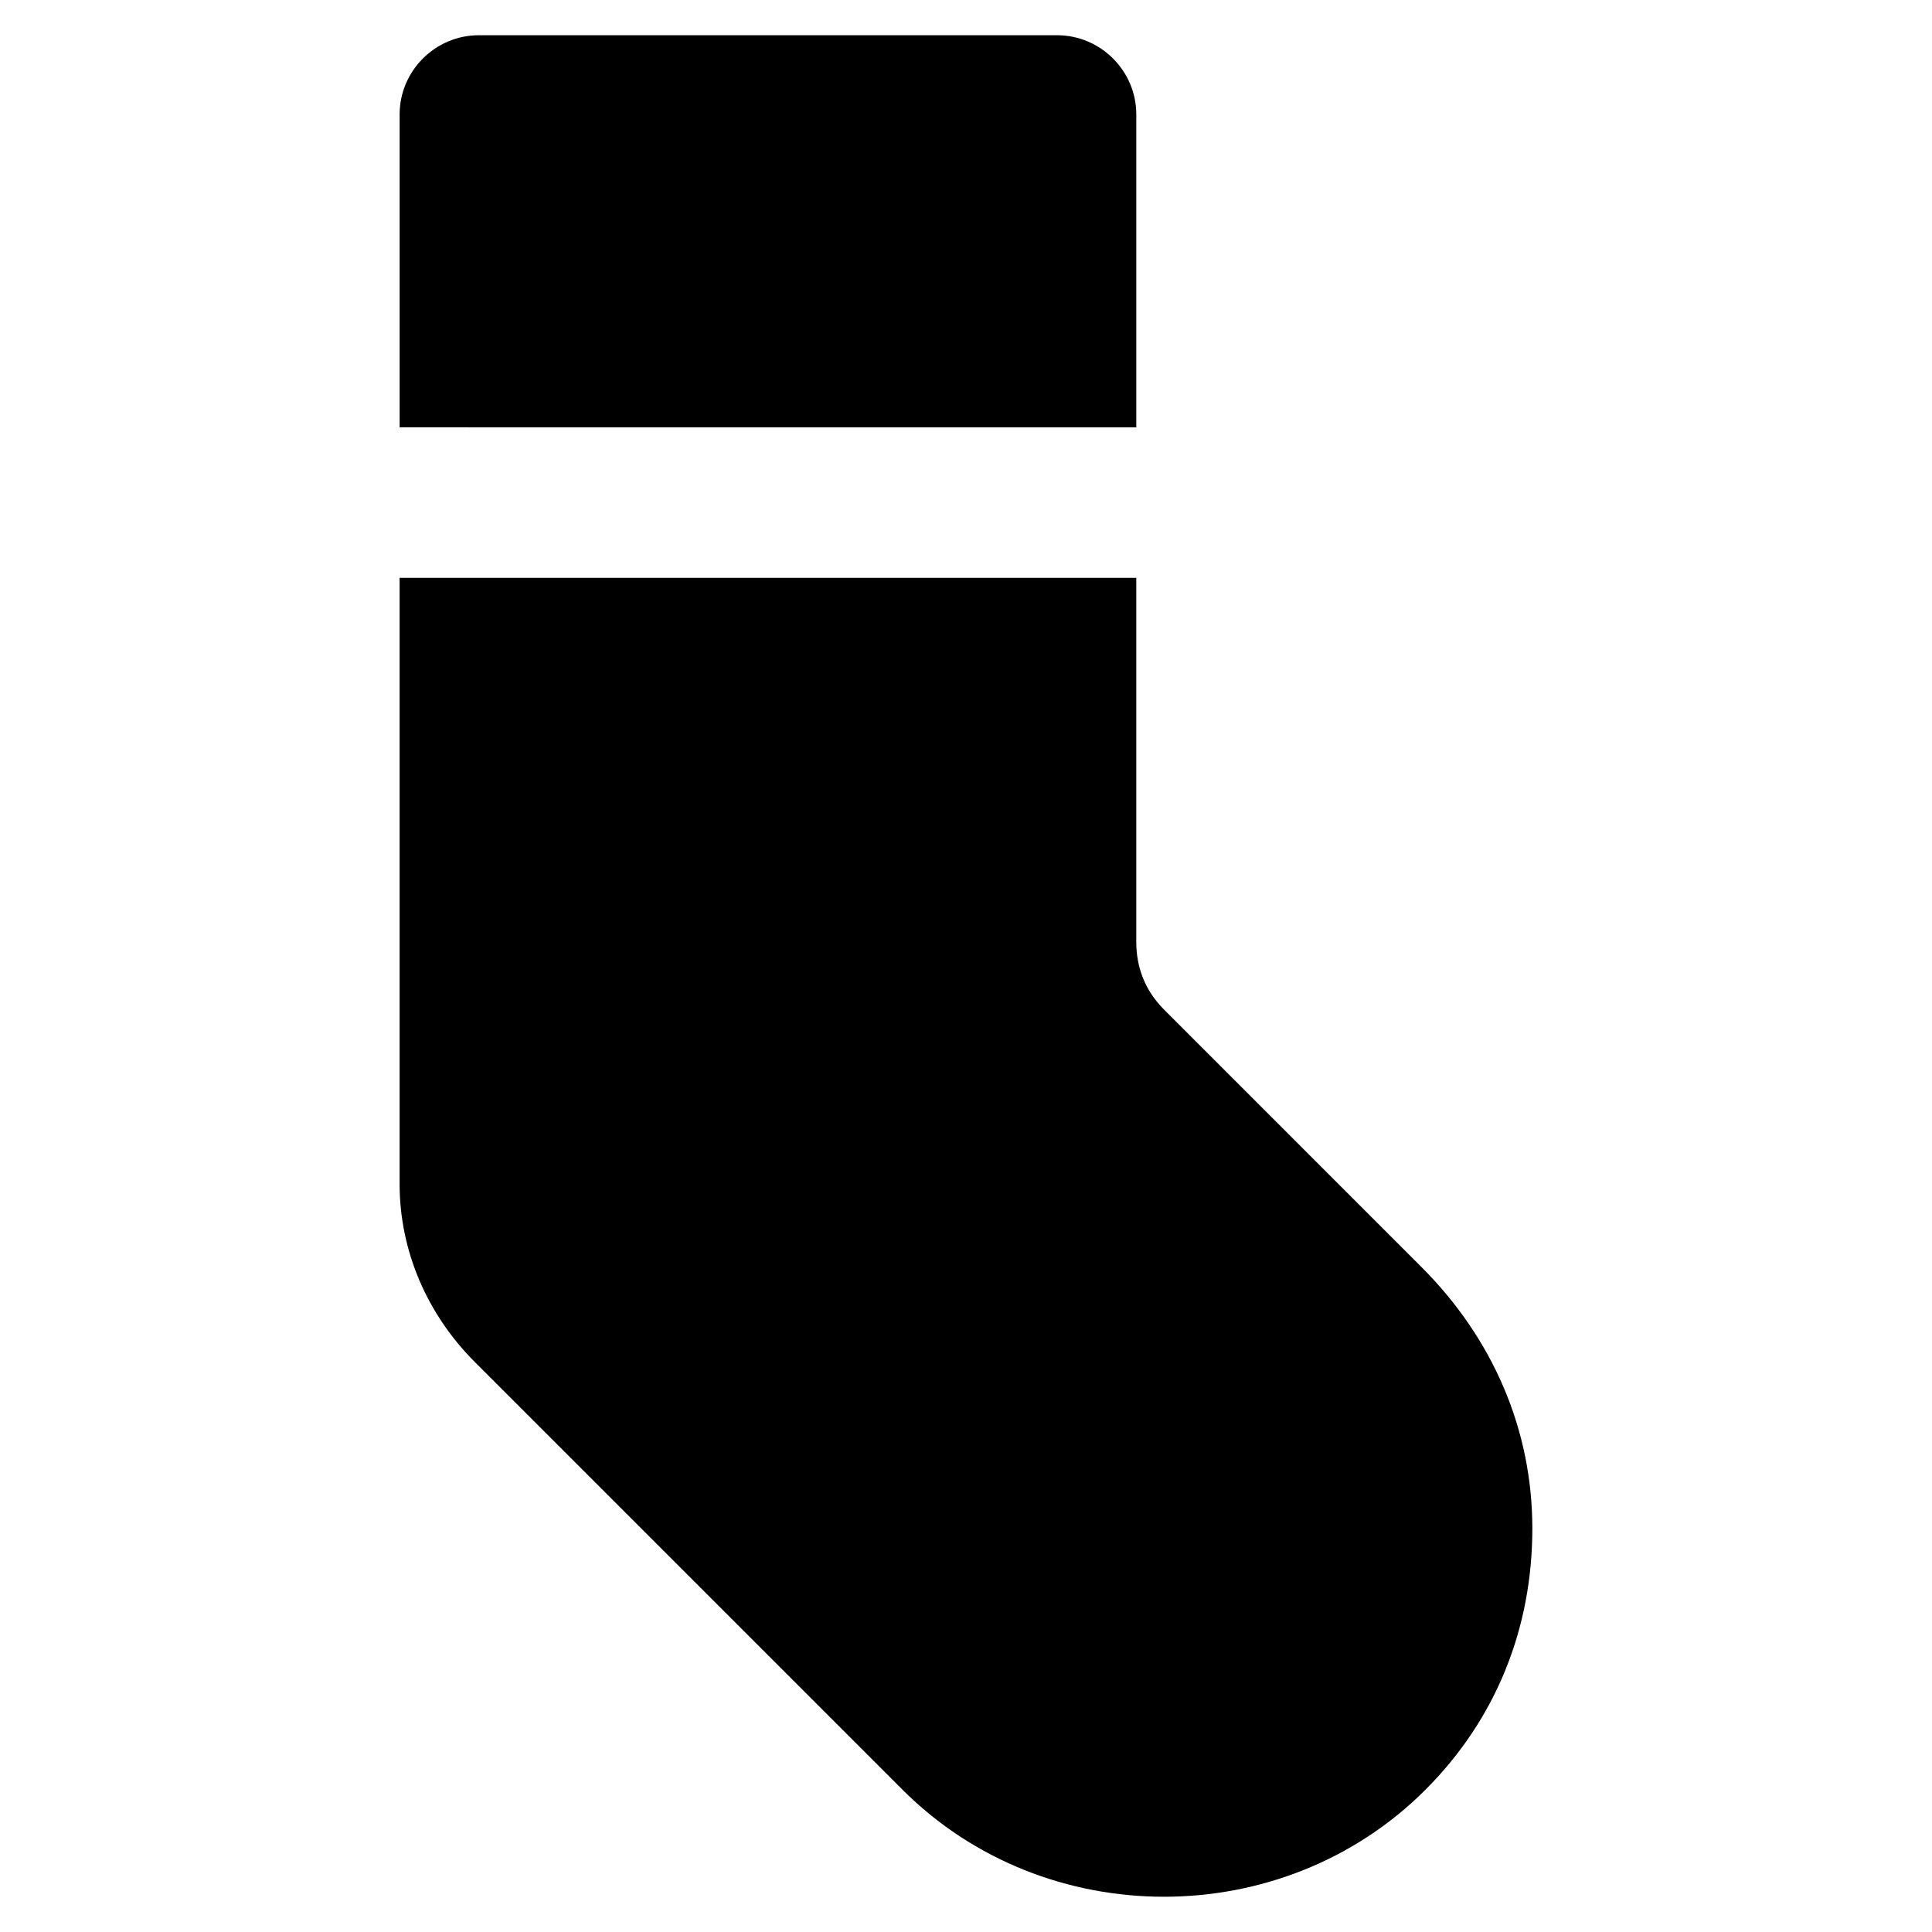 <?xml version="1.0" encoding="UTF-8"?>
<!-- Uploaded to: SVG Repo, www.svgrepo.com, Generator: SVG Repo Mixer Tools -->
<svg fill="#000000" width="800px" height="800px" version="1.1" viewBox="144 144 512 512" xmlns="http://www.w3.org/2000/svg">
 <g>
  <path d="m445.13 256.2v-81.871c0-11.547-9.445-20.992-20.992-20.992h-153.24c-11.547 0-20.992 9.445-20.992 20.992v82.918l195.23 0.004z"/>
  <path d="m520.7 479.77-68.223-68.227c-5.246-5.246-7.348-11.547-7.348-17.844v-96.562h-195.23v160.59c0 17.844 7.348 34.637 19.941 47.23l113.36 113.36c18.895 18.895 44.082 28.34 69.273 28.34 25.191 0 50.383-9.445 69.273-28.34 18.895-18.895 28.34-43.035 28.34-69.273 0-26.238-10.492-50.379-29.387-69.27z"/>
 </g>
</svg>